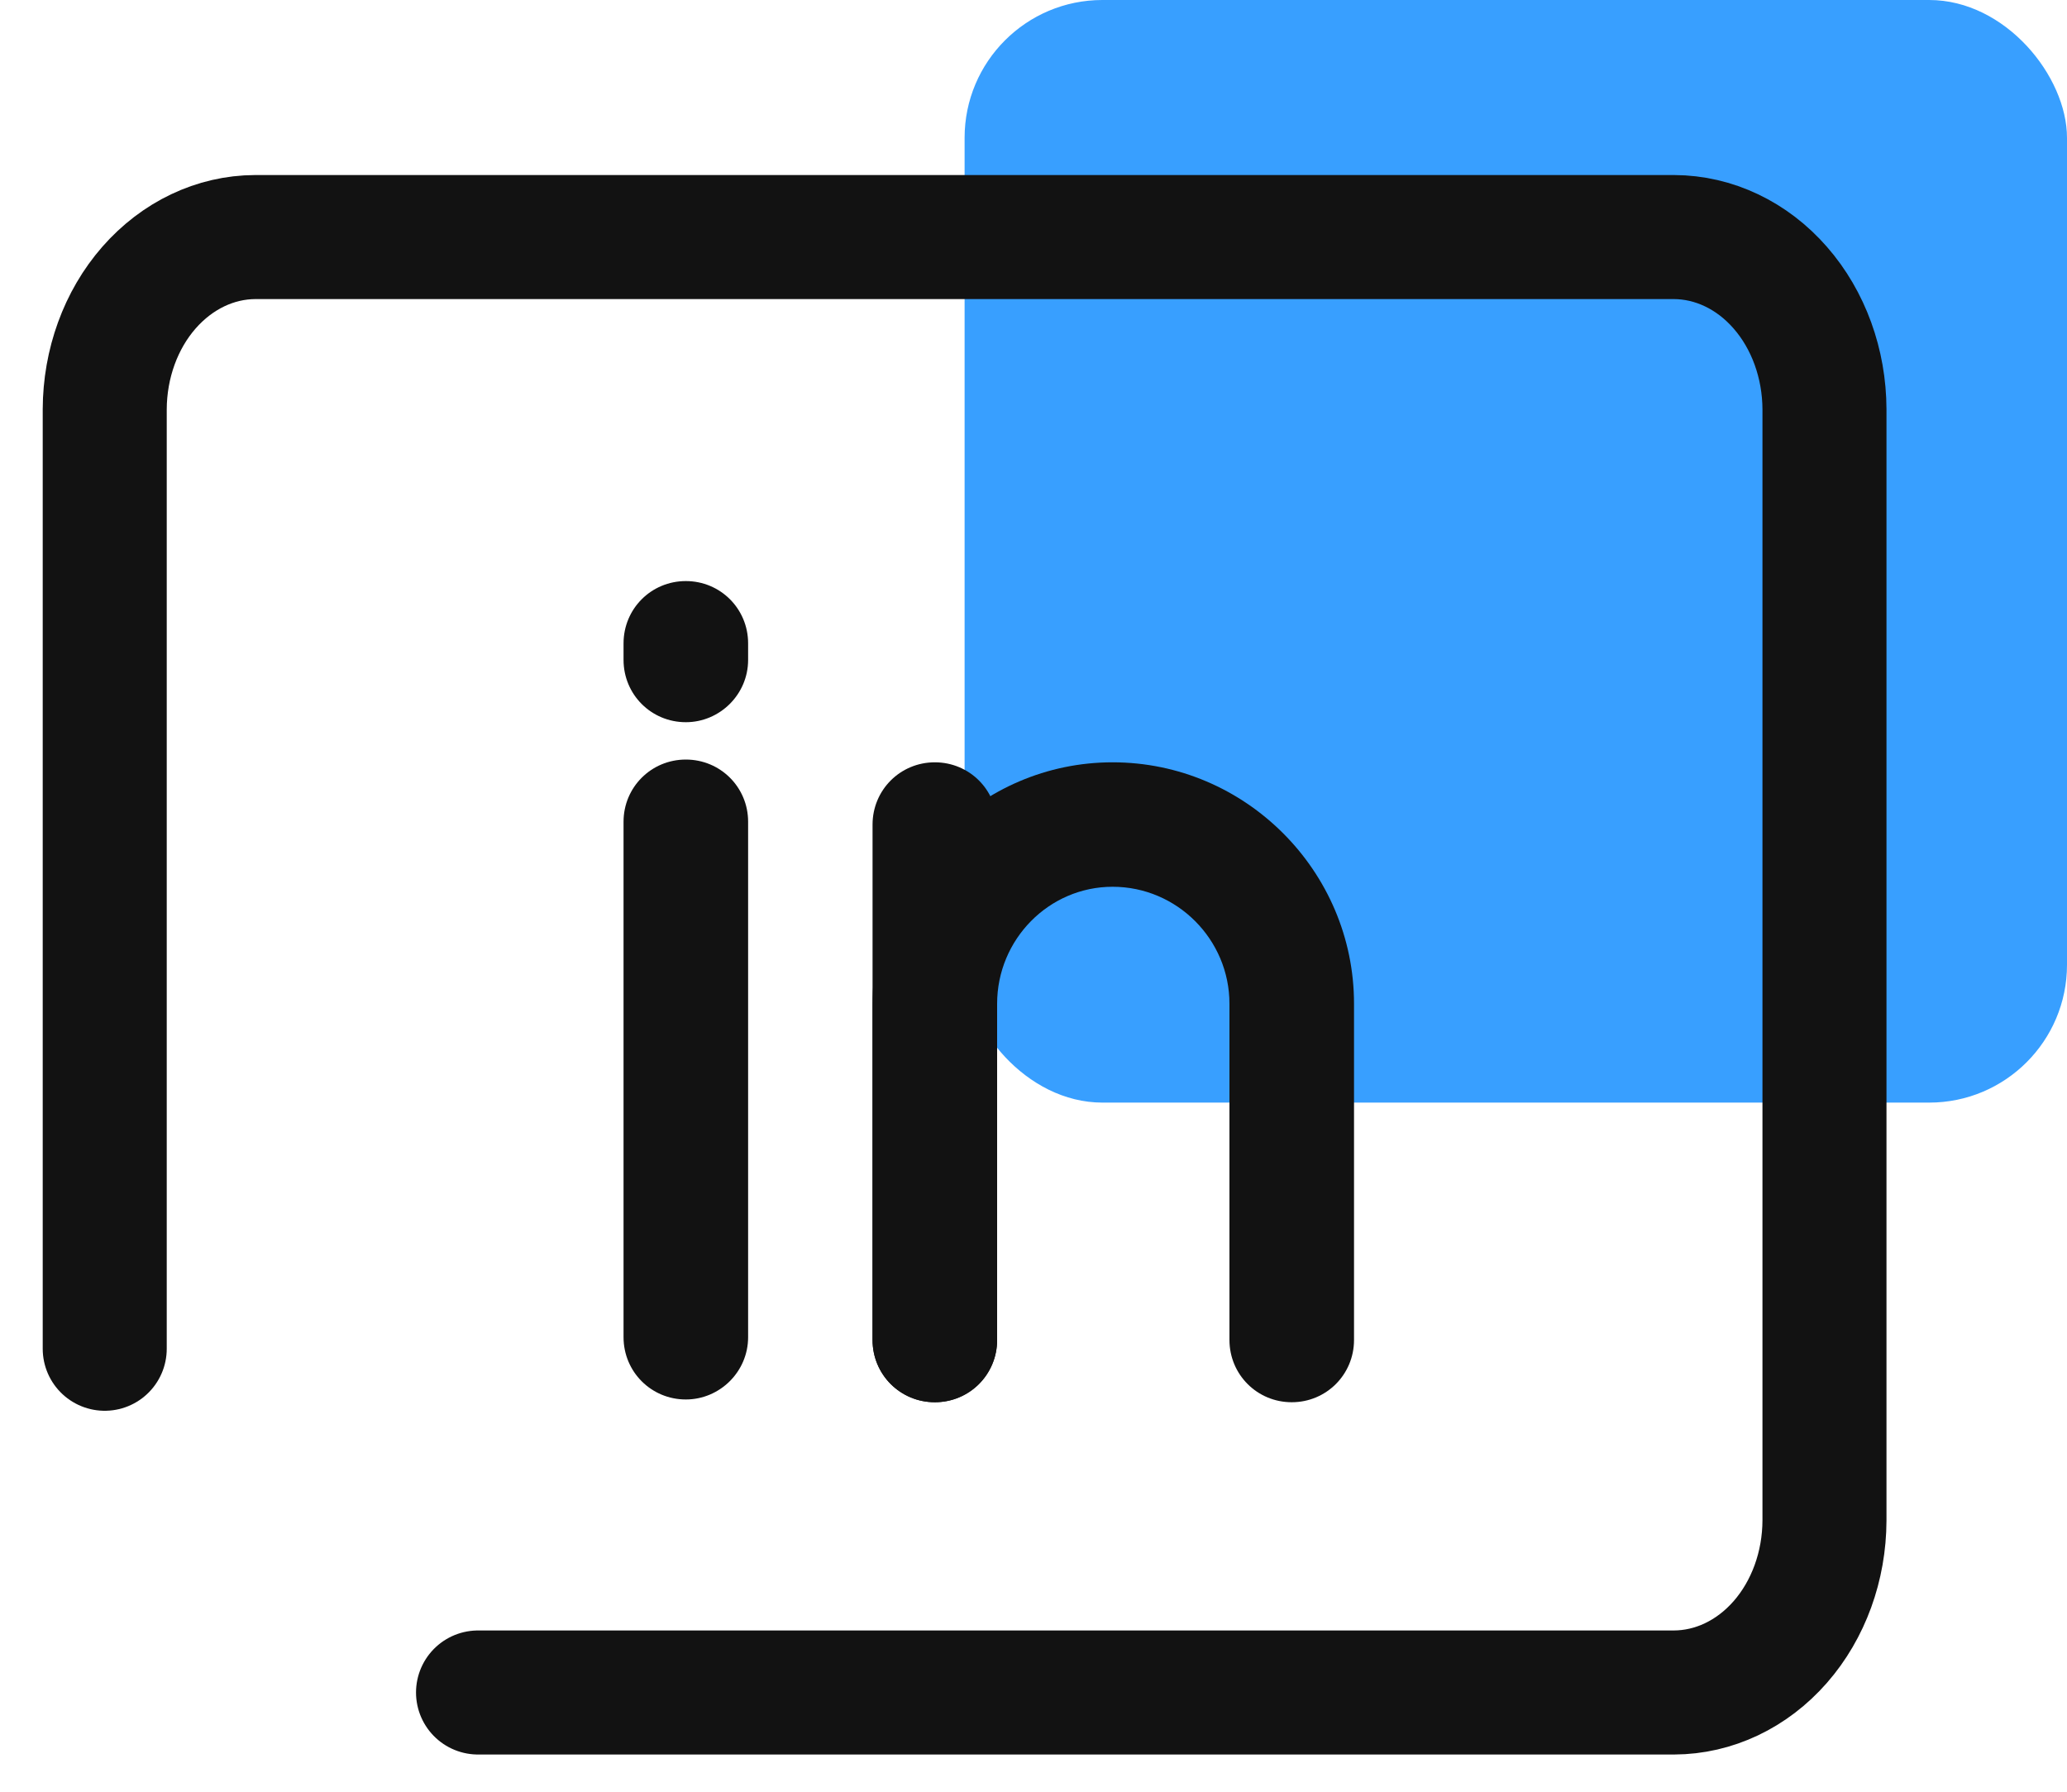 <svg width="15" height="13" viewBox="0 0 15 13" fill="none" xmlns="http://www.w3.org/2000/svg">
<rect x="7" width="8" height="8" rx="1" fill="url(#paint0_linear_2726_2203)"/>
<path d="M0.76 9.786V2.97C0.761 2.639 0.876 2.321 1.081 2.087C1.286 1.853 1.563 1.721 1.852 1.72H12.148C12.437 1.721 12.715 1.853 12.919 2.087C13.124 2.321 13.239 2.639 13.24 2.97V11.032C13.239 11.363 13.124 11.68 12.919 11.914C12.714 12.148 12.437 12.279 12.148 12.28H3.469" stroke="#121212" stroke-width="0.9" stroke-miterlimit="10" stroke-linecap="round"/>
<path d="M9.374 10.174C9.123 10.174 8.922 9.973 8.922 9.722V7.283C8.922 6.816 8.541 6.434 8.074 6.434C7.612 6.434 7.236 6.816 7.236 7.283V9.722C7.236 9.973 7.035 10.174 6.784 10.174C6.533 10.174 6.332 9.973 6.332 9.722V7.283C6.332 6.319 7.115 5.531 8.074 5.531C9.037 5.531 9.826 6.319 9.826 7.283V9.722C9.826 9.973 9.625 10.174 9.374 10.174Z" fill="#121212"/>
<path d="M6.784 10.174C6.533 10.174 6.332 9.973 6.332 9.722V5.983C6.332 5.732 6.533 5.531 6.784 5.531C7.035 5.531 7.236 5.732 7.236 5.983V9.722C7.236 9.973 7.035 10.174 6.784 10.174Z" fill="#121212"/>
<path d="M4.977 10.154C4.726 10.154 4.525 9.953 4.525 9.702V5.962C4.525 5.712 4.726 5.511 4.977 5.511C5.228 5.511 5.429 5.712 5.429 5.962V9.702C5.429 9.953 5.223 10.154 4.977 10.154Z" fill="#121212"/>
<path d="M4.977 5.24C4.726 5.24 4.525 5.039 4.525 4.788V4.668C4.525 4.417 4.726 4.216 4.977 4.216C5.228 4.216 5.429 4.417 5.429 4.668V4.788C5.429 5.039 5.223 5.24 4.977 5.24Z" fill="#121212"/>
<defs>
<linearGradient id="paint0_linear_2726_2203" x1="5.438" y1="3.932" x2="16.563" y2="4.192" gradientUnits="userSpaceOnUse">
<stop offset="0.443" stop-color="#389FFF"/>
</linearGradient>
</defs>
</svg>
